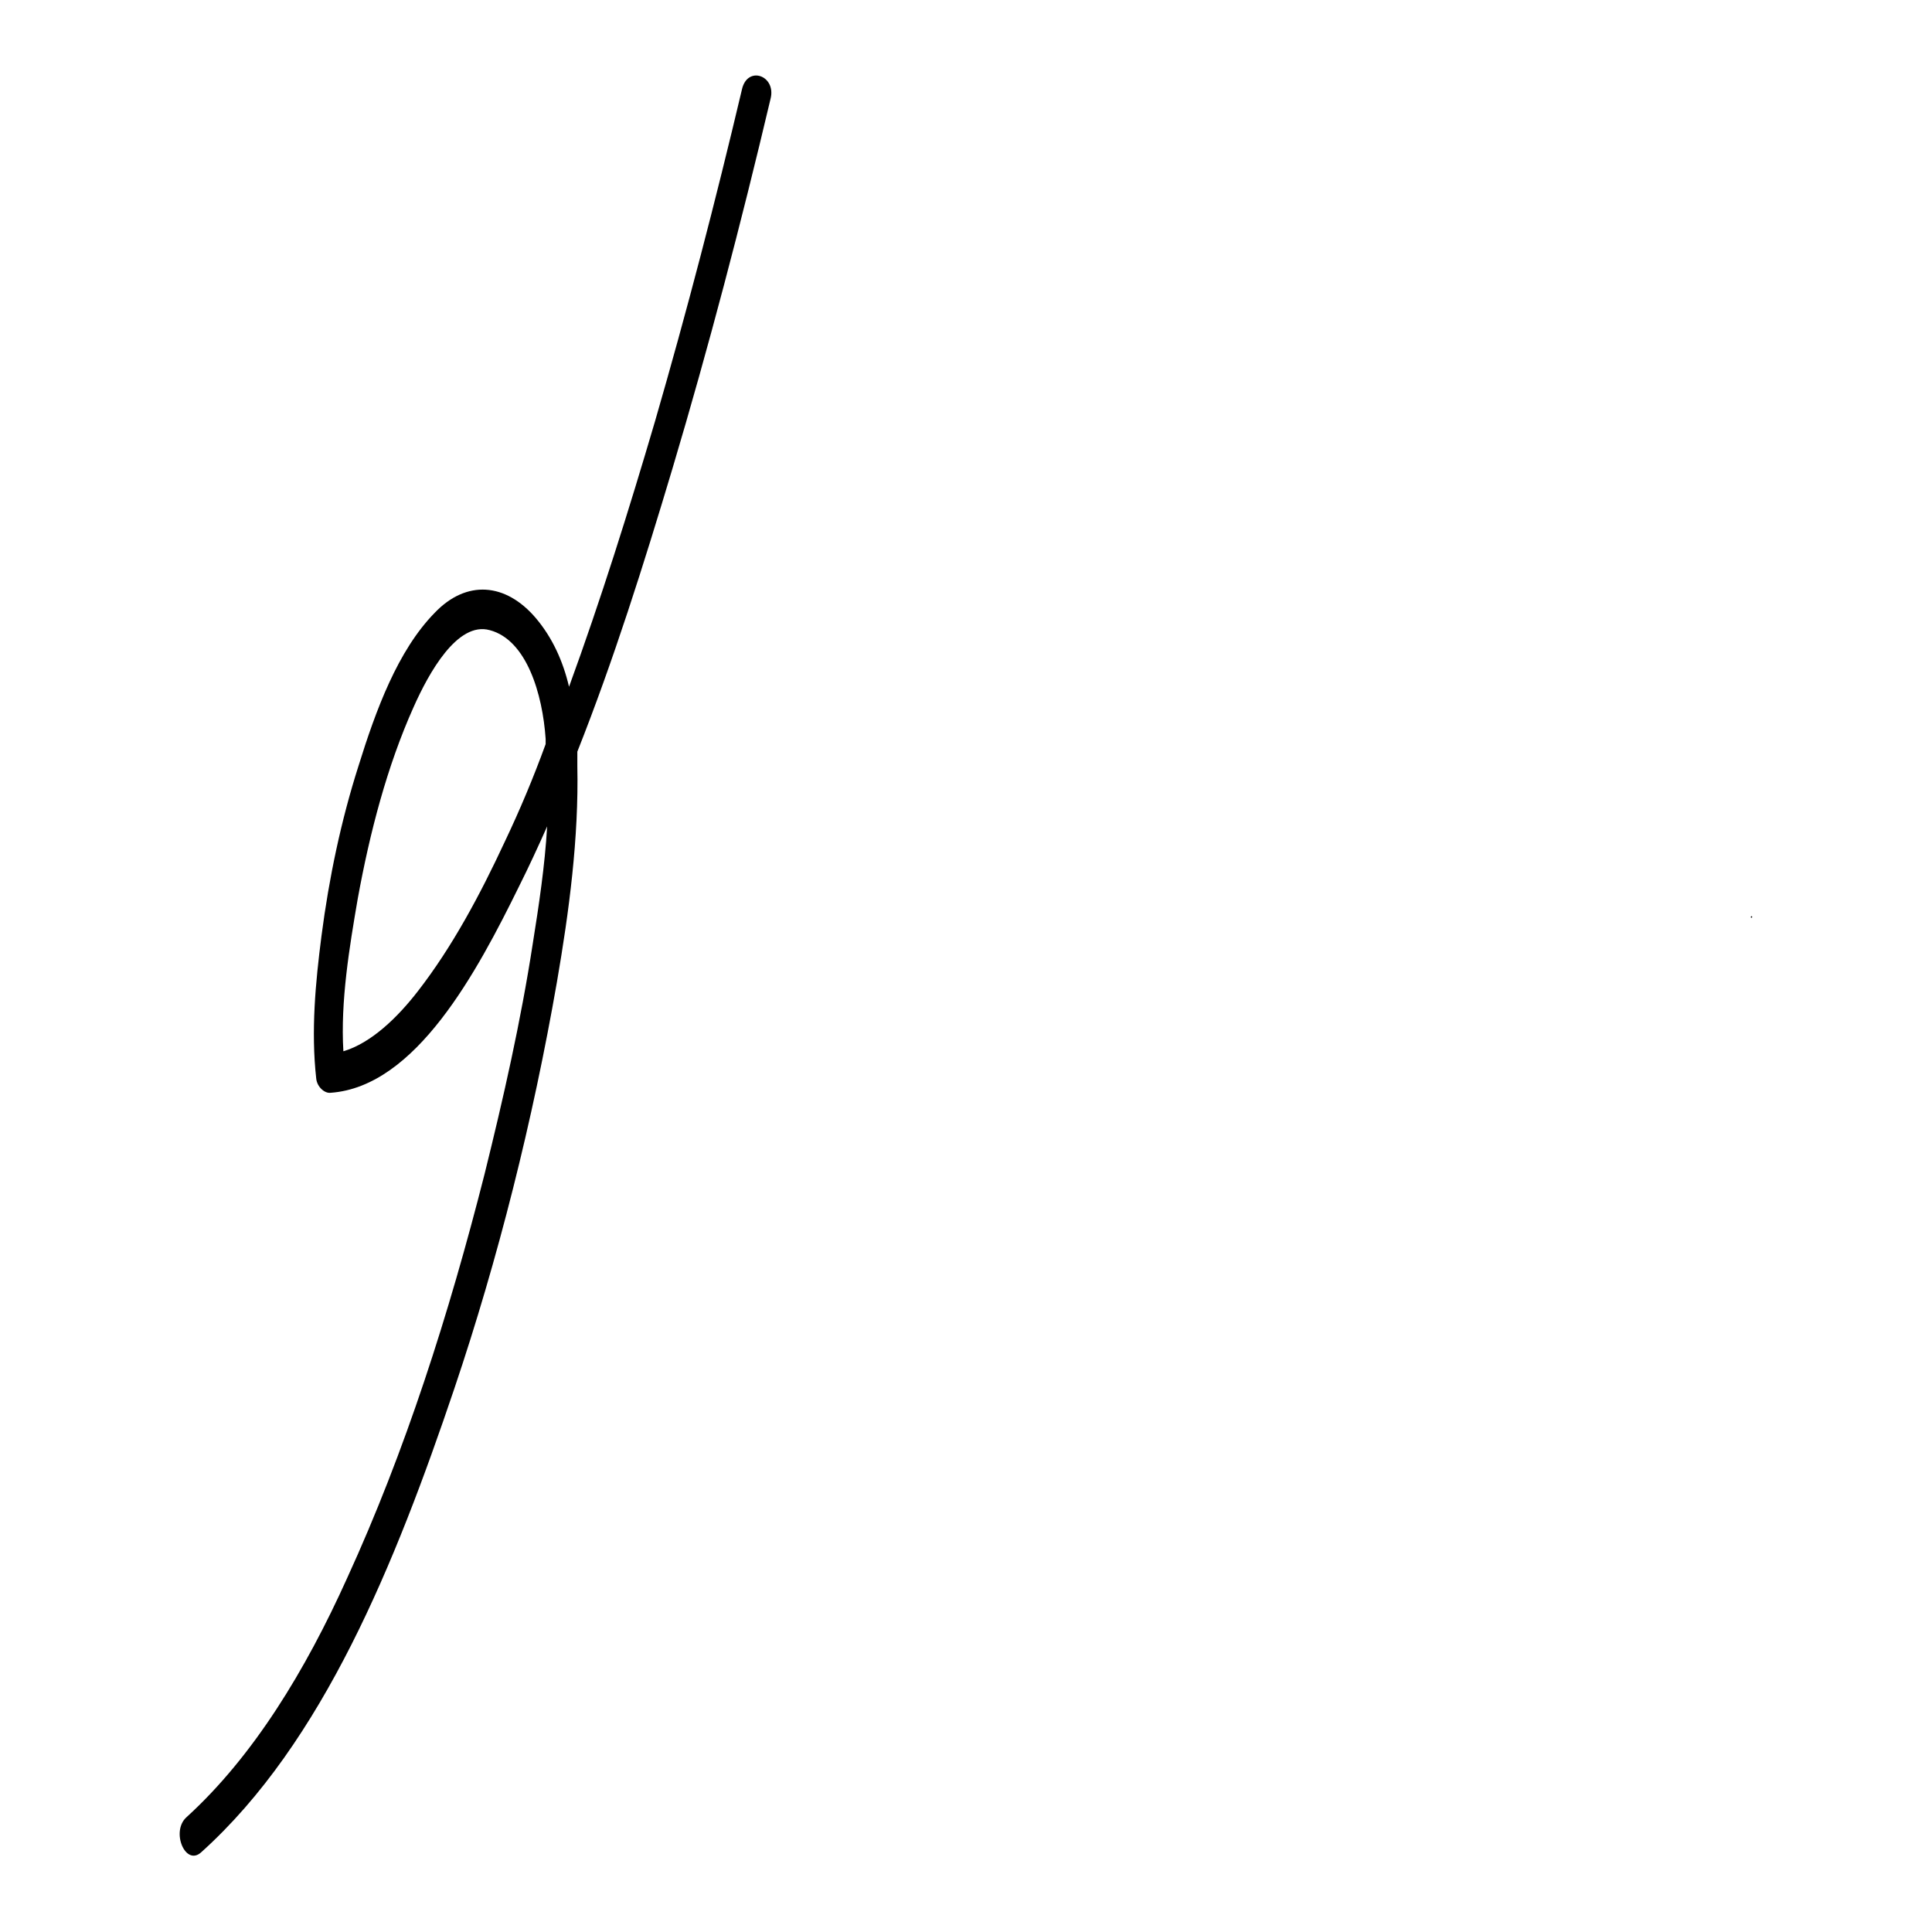 <?xml version="1.0" encoding="utf-8"?>
<!-- Svg Vector Icons : http://www.onlinewebfonts.com/icon -->
<!DOCTYPE svg PUBLIC "-//W3C//DTD SVG 1.1//EN" "http://www.w3.org/Graphics/SVG/1.1/DTD/svg11.dtd">
<svg version="1.1" xmlns="http://www.w3.org/2000/svg" xmlns:xlink="http://www.w3.org/1999/xlink" x="0px" y="0px" viewBox="0 0 256 256" enable-background="new 0 0 256 256" xml:space="preserve">
<g><g><path fill="#000000" d="M232.1,121.6c0.1,0,0.1-0.2,0-0.2C232,121.4,231.9,121.6,232.1,121.6L232.1,121.6z"/><path fill="#000000" d="M98.3,11.9C94.8,26.7,91,41.3,86.8,55.8C83.3,67.7,79.6,79.5,75.4,91c-0.8-3.4-2.2-6.5-4.4-9.1c-4-4.7-9.2-5.1-13.4-0.7c-4.9,5-7.8,12.9-10.1,20.3c-2.3,7.2-3.9,14.8-4.9,22.5c-0.8,6.2-1.4,12.6-0.7,18.9c0.1,1.1,1.1,2,1.9,1.9c11.3-0.8,19.4-16,25-27.4c1.3-2.6,2.5-5.2,3.7-7.9c-0.3,5.2-1.1,10.5-1.9,15.5c-1.6,10.4-3.9,20.5-6.4,30.6c-4.7,18.5-10.5,36.7-18.2,53.5c-5.5,12.2-12.4,23.6-21.3,31.7c-2.1,1.9-0.1,6.6,2,4.6c16.1-14.5,25.7-38.3,33.5-61.4c5.8-17.2,10.4-35.5,13.6-53.9c1.6-9.3,2.9-19,2.7-28.6c0-0.6,0-1.3,0-1.9c4.8-12.1,8.8-24.8,12.6-37.5c4.8-16.1,9.1-32.5,13-49C102.9,10,99,8.6,98.3,11.9z M66.9,111.5c-3.3,7.1-7,14-11.5,19.8c-2.7,3.5-6.2,6.9-9.9,8c-0.4-6.6,0.8-13.8,1.9-20.2c1.6-8.8,3.9-17.6,7.4-25.4c2-4.5,5.8-11.4,10.1-10.2c4.9,1.3,7,8.5,7.4,14.4c0,0.2,0,0.5,0,0.7C70.7,103,68.9,107.3,66.9,111.5z"/></g></g>
</svg>